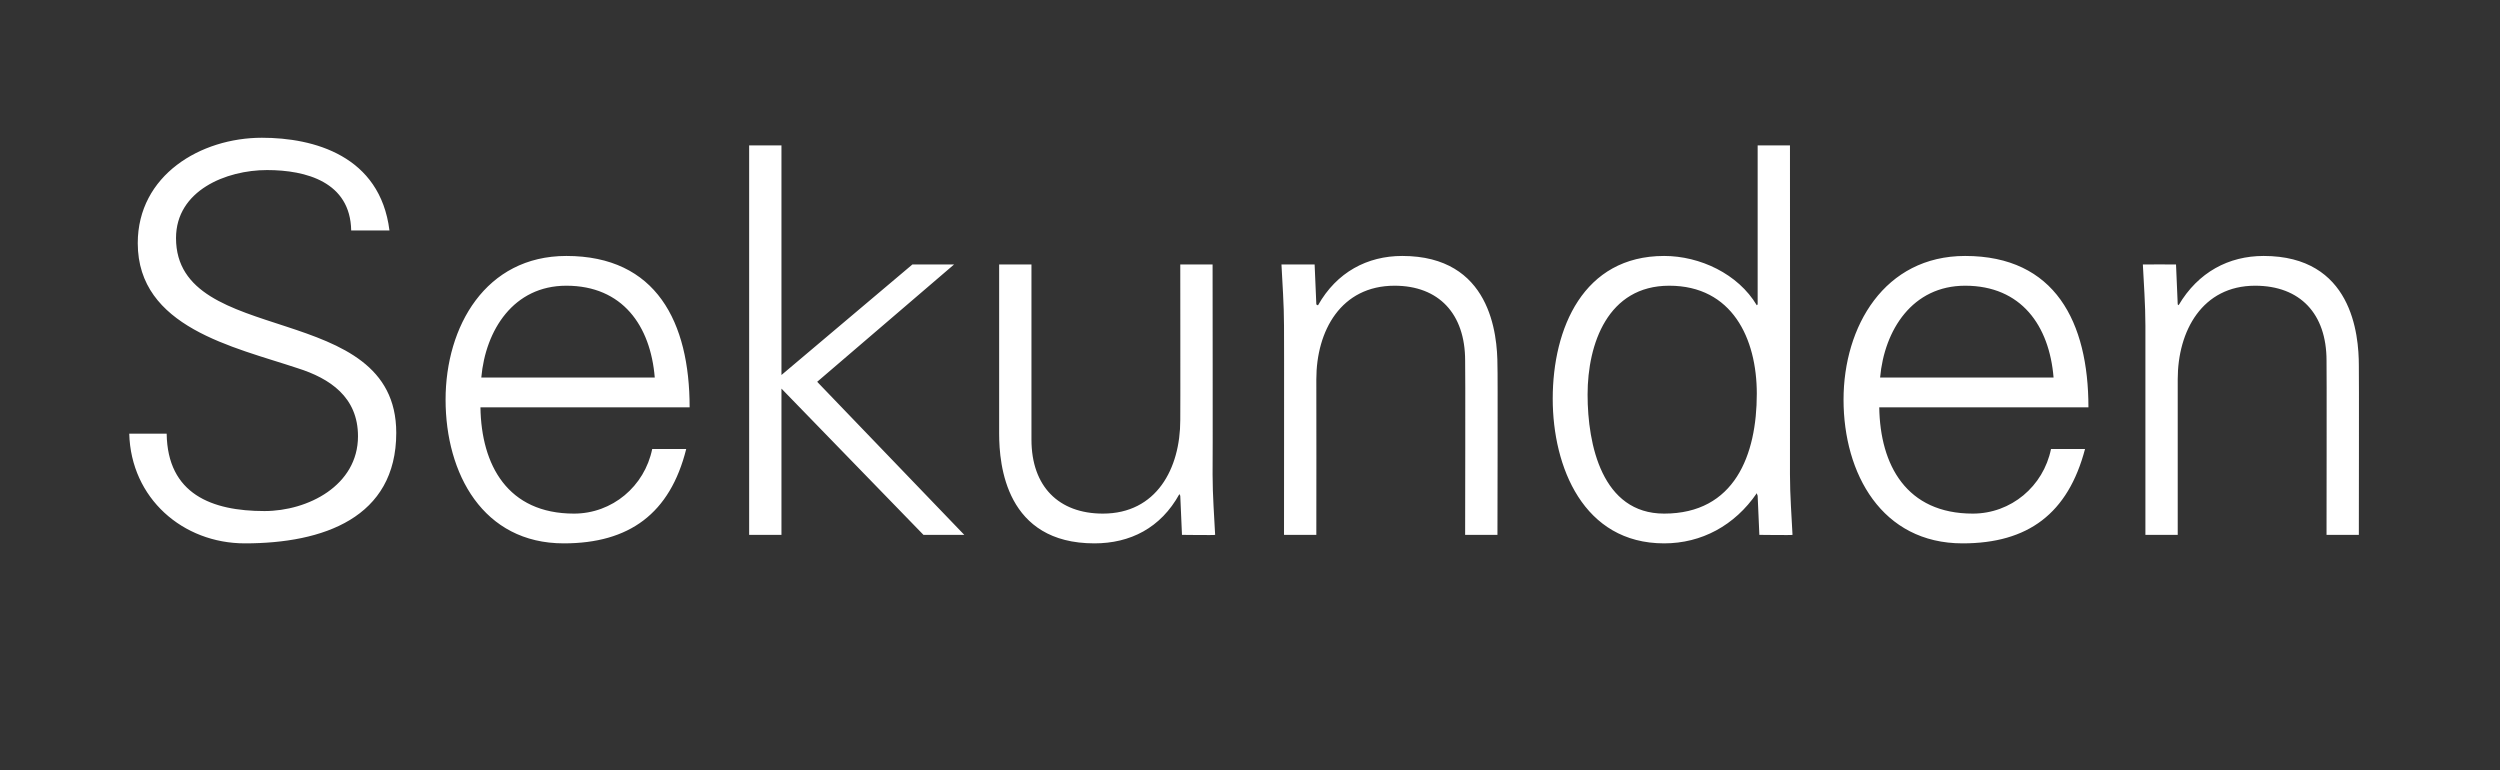 <?xml version="1.0" standalone="no"?><!DOCTYPE svg PUBLIC "-//W3C//DTD SVG 1.1//EN" "http://www.w3.org/Graphics/SVG/1.1/DTD/svg11.dtd"><svg xmlns="http://www.w3.org/2000/svg" version="1.1" width="294px" height="90.6px" viewBox="0 -17 294 90.6" style="top:-17px"><rect x="0" y="-17" width="294" height="90.6" fill="#333333" stroke="none"/>  <desc>Sekunden</desc>  <defs/>  <g id="Polygon226181">    <path d="M 28.8 46.9 C 21.5 46.9 15.4 41.6 15.2 34 C 15.2 34 19.6 34 19.6 34 C 19.7 41.1 24.9 43.1 31.1 43.1 C 36.2 43.1 42.1 40.1 42.1 34.3 C 42.1 29.7 38.8 27.5 35 26.3 C 27.5 23.8 16.2 21.5 16.2 11.6 C 16.2 3.6 23.6 -0.8 30.8 -0.8 C 36.9 -0.8 44.7 1.3 45.8 10.1 C 45.8 10.1 41.3 10.1 41.3 10.1 C 41.2 4.4 36 3 31.4 3 C 26.6 3 20.7 5.4 20.7 11 C 20.7 24 46.6 18.1 46.6 33.9 C 46.6 43.9 38 46.9 28.8 46.9 Z M 56.5 30.9 C 56.6 37.7 59.7 43.4 67.5 43.4 C 72 43.4 75.8 40.2 76.7 35.8 C 76.7 35.8 80.7 35.8 80.7 35.8 C 78.8 43.4 74 46.9 66.3 46.9 C 56.8 46.9 52.4 38.7 52.4 30 C 52.4 21.4 57.1 13.1 66.6 13.1 C 77.2 13.1 81.1 20.9 81.1 30.9 C 81.1 30.9 56.5 30.9 56.5 30.9 Z M 77 27.4 C 76.5 21.3 73.2 16.6 66.6 16.6 C 60.4 16.6 57.1 21.8 56.6 27.4 C 56.6 27.4 77 27.4 77 27.4 Z M 91.9 27.1 L 107.3 14.1 L 112.2 14.1 L 96.1 27.9 L 113.4 45.9 L 108.6 45.9 L 91.9 28.7 L 91.9 45.9 L 88.1 45.9 L 88.1 0.1 L 91.9 0.1 L 91.9 27.1 Z M 138.8 14.1 L 142.6 14.1 C 142.6 14.1 142.63 38.78 142.6 38.8 C 142.6 41.3 142.8 43.8 142.9 45.9 C 142.94 45.95 139 45.9 139 45.9 L 138.8 41.3 C 138.8 41.3 138.69 41.12 138.7 41.1 C 136.5 45.1 132.9 46.9 128.7 46.9 C 118.3 46.9 117.5 37.7 117.5 34 C 117.5 34.02 117.5 14.1 117.5 14.1 L 121.3 14.1 C 121.3 14.1 121.3 34.65 121.3 34.7 C 121.3 40.2 124.5 43.4 129.7 43.4 C 136 43.4 138.8 38.1 138.8 32.4 C 138.82 32.43 138.8 14.1 138.8 14.1 Z M 154.8 45.9 L 151 45.9 C 151 45.9 151.02 21.26 151 21.3 C 151 18.8 150.8 16.2 150.7 14.1 C 150.7 14.09 154.6 14.1 154.6 14.1 L 154.8 18.8 C 154.8 18.8 154.95 18.91 155 18.9 C 157.2 15 160.8 13.1 164.9 13.1 C 175.3 13.1 176.1 22.3 176.1 26 C 176.15 26.02 176.1 45.9 176.1 45.9 L 172.3 45.9 C 172.3 45.9 172.34 25.38 172.3 25.4 C 172.3 19.9 169.2 16.6 164 16.6 C 157.7 16.6 154.8 21.9 154.8 27.6 C 154.82 27.61 154.8 45.9 154.8 45.9 Z M 196.3 16.6 C 189.1 16.6 186.7 23.4 186.7 29.4 C 186.7 35.3 188.4 43.4 195.7 43.4 C 204 43.4 206.6 36.5 206.6 29.3 C 206.6 22.8 203.7 16.6 196.3 16.6 Z M 206.7 41.3 C 206.7 41.3 206.58 41 206.6 41 C 204 44.8 200.1 46.9 195.7 46.9 C 186.2 46.9 182.6 37.9 182.6 29.9 C 182.6 21.6 186.2 13.1 195.7 13.1 C 199.9 13.1 204.4 15.2 206.6 18.9 C 206.58 18.91 206.7 18.8 206.7 18.8 L 206.7 0.1 L 210.5 0.1 C 210.5 0.1 210.52 38.78 210.5 38.8 C 210.5 41.3 210.7 43.8 210.8 45.9 C 210.84 45.95 206.9 45.9 206.9 45.9 L 206.7 41.3 Z M 221 30.9 C 221.1 37.7 224.2 43.4 232 43.4 C 236.5 43.4 240.3 40.2 241.2 35.8 C 241.2 35.8 245.2 35.8 245.2 35.8 C 243.2 43.4 238.5 46.9 230.8 46.9 C 221.3 46.9 216.8 38.7 216.8 30 C 216.8 21.4 221.6 13.1 231.1 13.1 C 241.7 13.1 245.6 20.9 245.6 30.9 C 245.6 30.9 221 30.9 221 30.9 Z M 241.5 27.4 C 241 21.3 237.7 16.6 231.1 16.6 C 224.9 16.6 221.6 21.8 221.1 27.4 C 221.1 27.4 241.5 27.4 241.5 27.4 Z M 256.1 45.9 L 252.3 45.9 C 252.3 45.9 252.3 21.26 252.3 21.3 C 252.3 18.8 252.1 16.2 252 14.1 C 251.99 14.09 255.9 14.1 255.9 14.1 L 256.1 18.8 C 256.1 18.8 256.24 18.91 256.2 18.9 C 258.5 15 262.1 13.1 266.2 13.1 C 276.6 13.1 277.4 22.3 277.4 26 C 277.43 26.02 277.4 45.9 277.4 45.9 L 273.6 45.9 C 273.6 45.9 273.63 25.38 273.6 25.4 C 273.6 19.9 270.5 16.6 265.2 16.6 C 259 16.6 256.1 21.9 256.1 27.6 C 256.11 27.61 256.1 45.9 256.1 45.9 Z " stroke="none" fill="#fff"/>  </g></svg>
